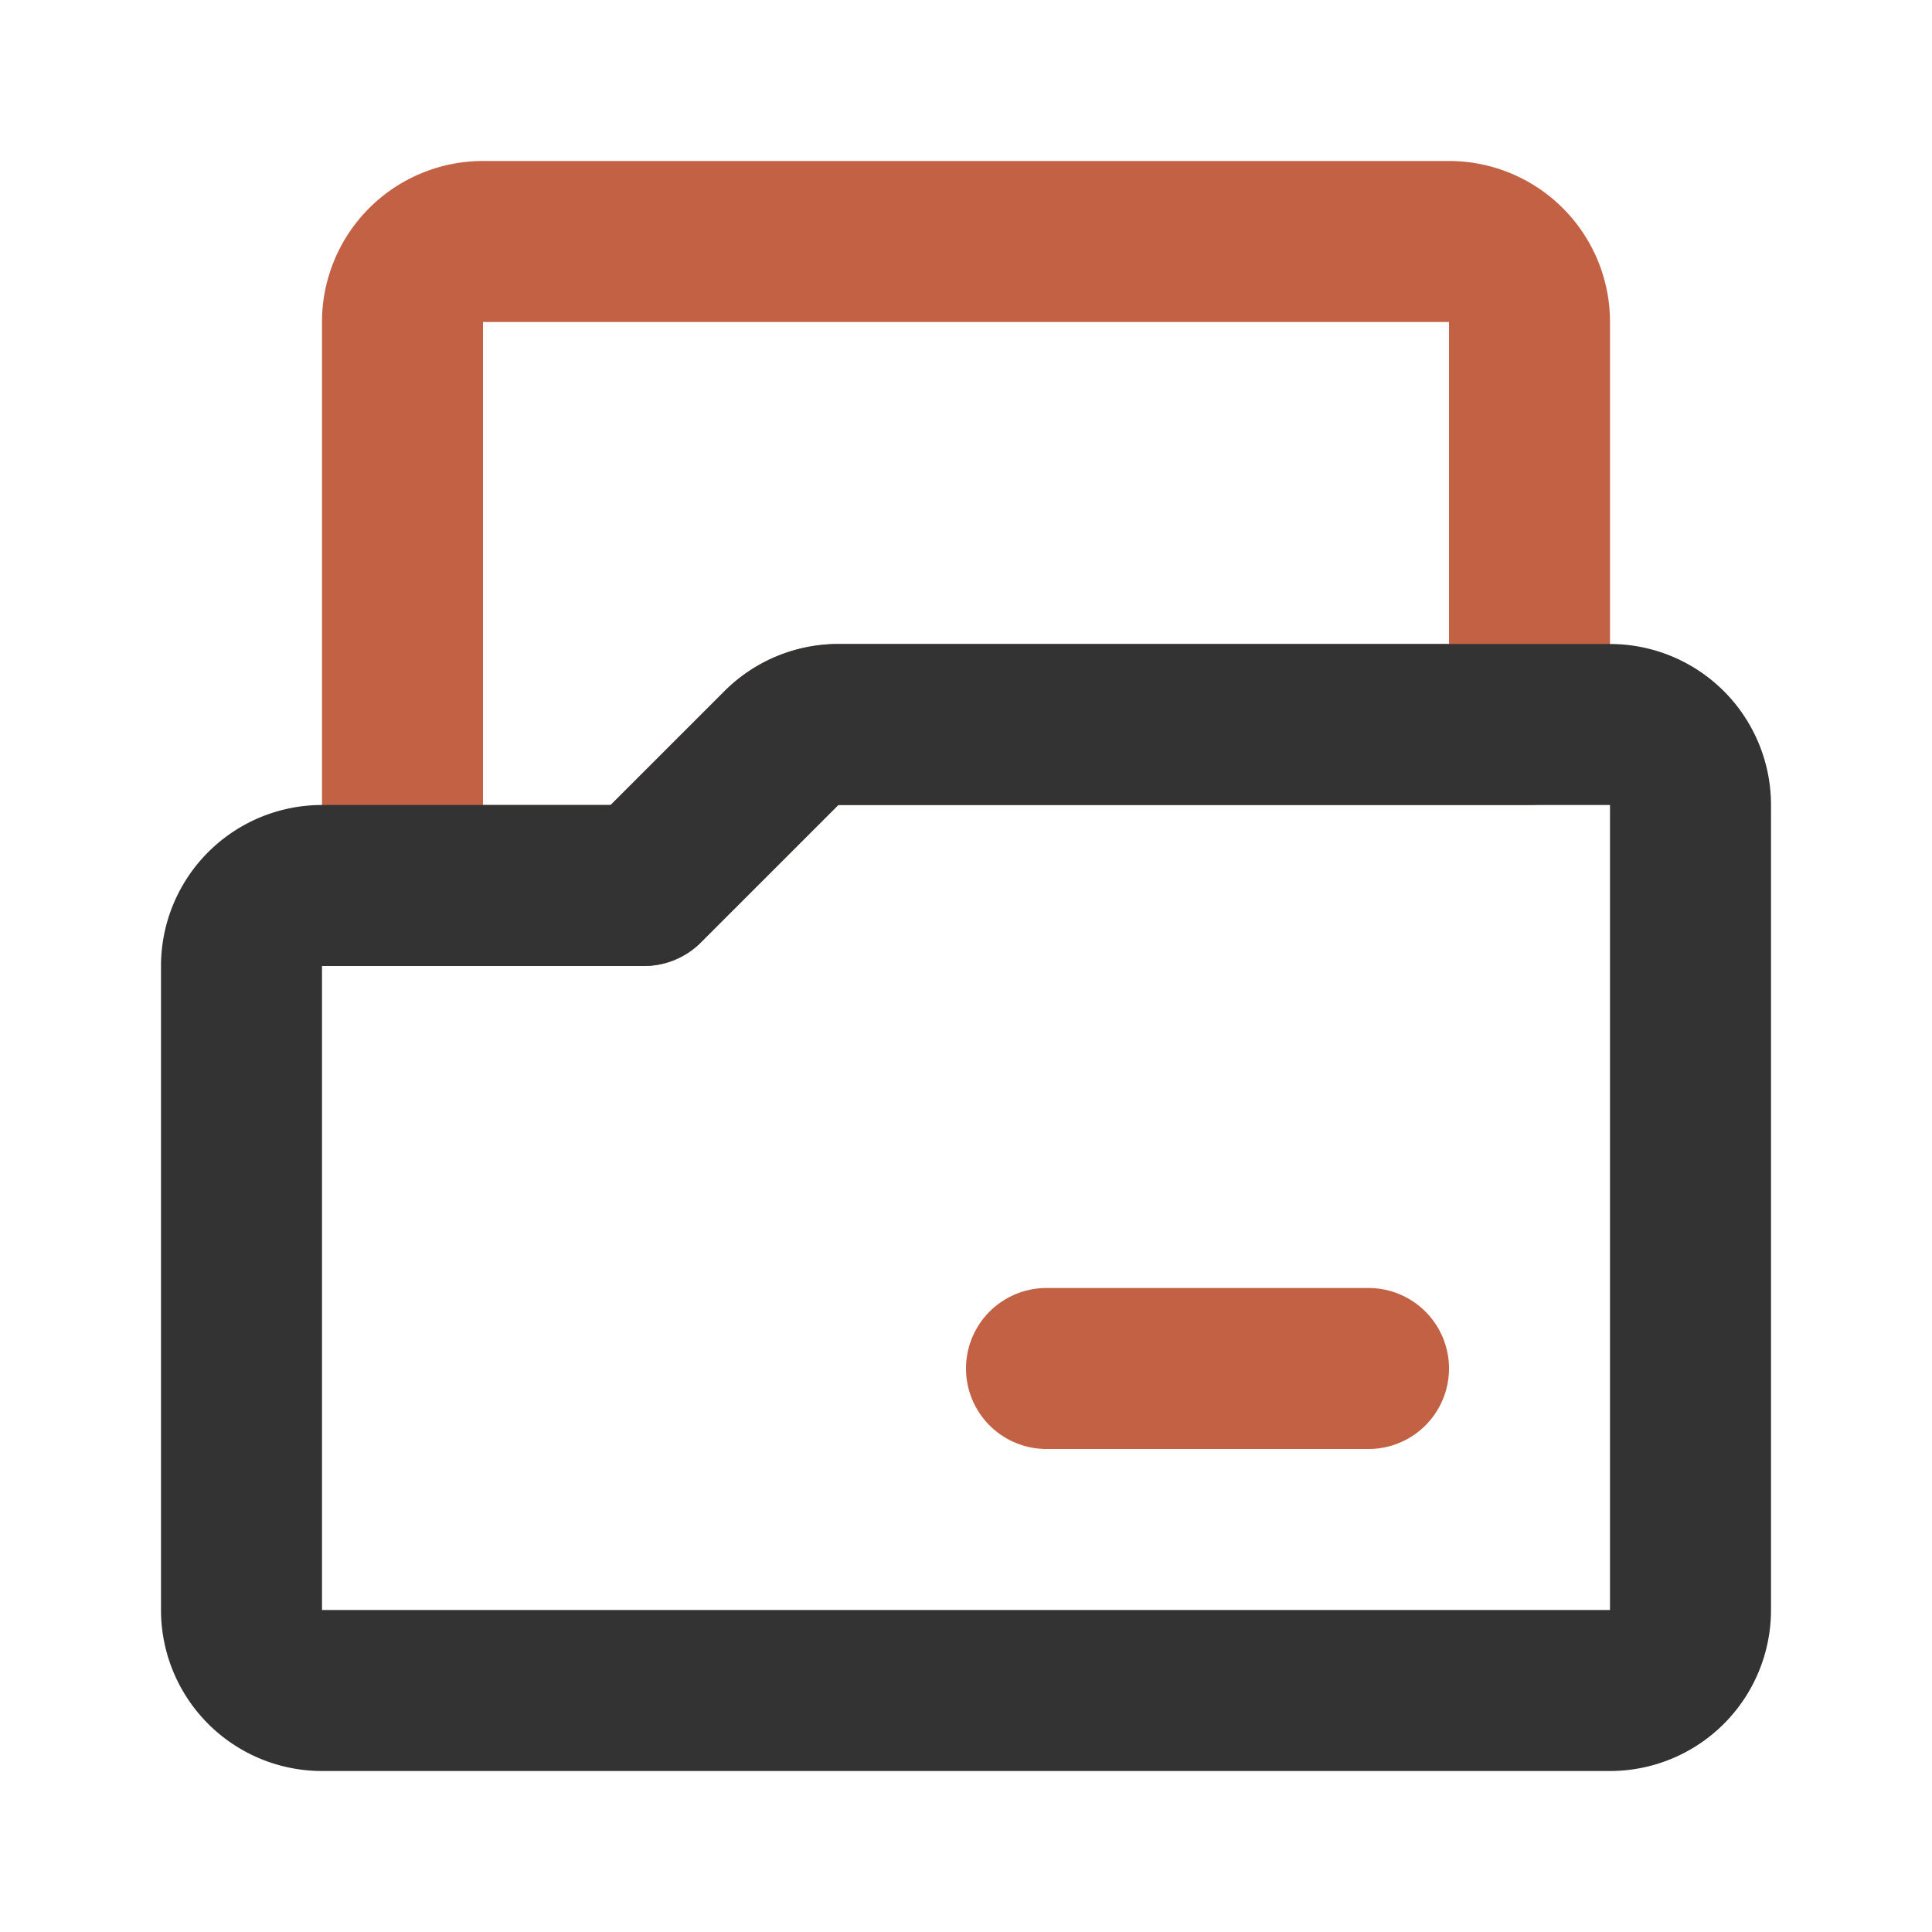 <?xml version="1.0" encoding="utf-8"?>
<!-- License: PD. Made by Mary Akveo: https://maryakveo.com/ -->
<svg fill="#000000" width="800px" height="800px" viewBox="0 0 24 24" id="file-folder-document-2" data-name="Line Color" xmlns="http://www.w3.org/2000/svg" class="icon line-color"><path id="secondary" d="M8,11,9.71,9.29a1,1,0,0,1,.7-.29H19V4a1,1,0,0,0-1-1H6A1,1,0,0,0,5,4v7Zm9,6H13" style="fill: none; stroke: rgb(195, 97, 68); stroke-linecap: round; stroke-linejoin: round; stroke-width: 2;"></path><path id="primary" d="M10.41,9H20a1,1,0,0,1,1,1V20a1,1,0,0,1-1,1H4a1,1,0,0,1-1-1V12a1,1,0,0,1,1-1H8L9.71,9.29A1,1,0,0,1,10.41,9Z" style="fill: none; stroke: rgb(51, 51, 51); stroke-linecap: round; stroke-linejoin: round; stroke-width: 2;"></path></svg>